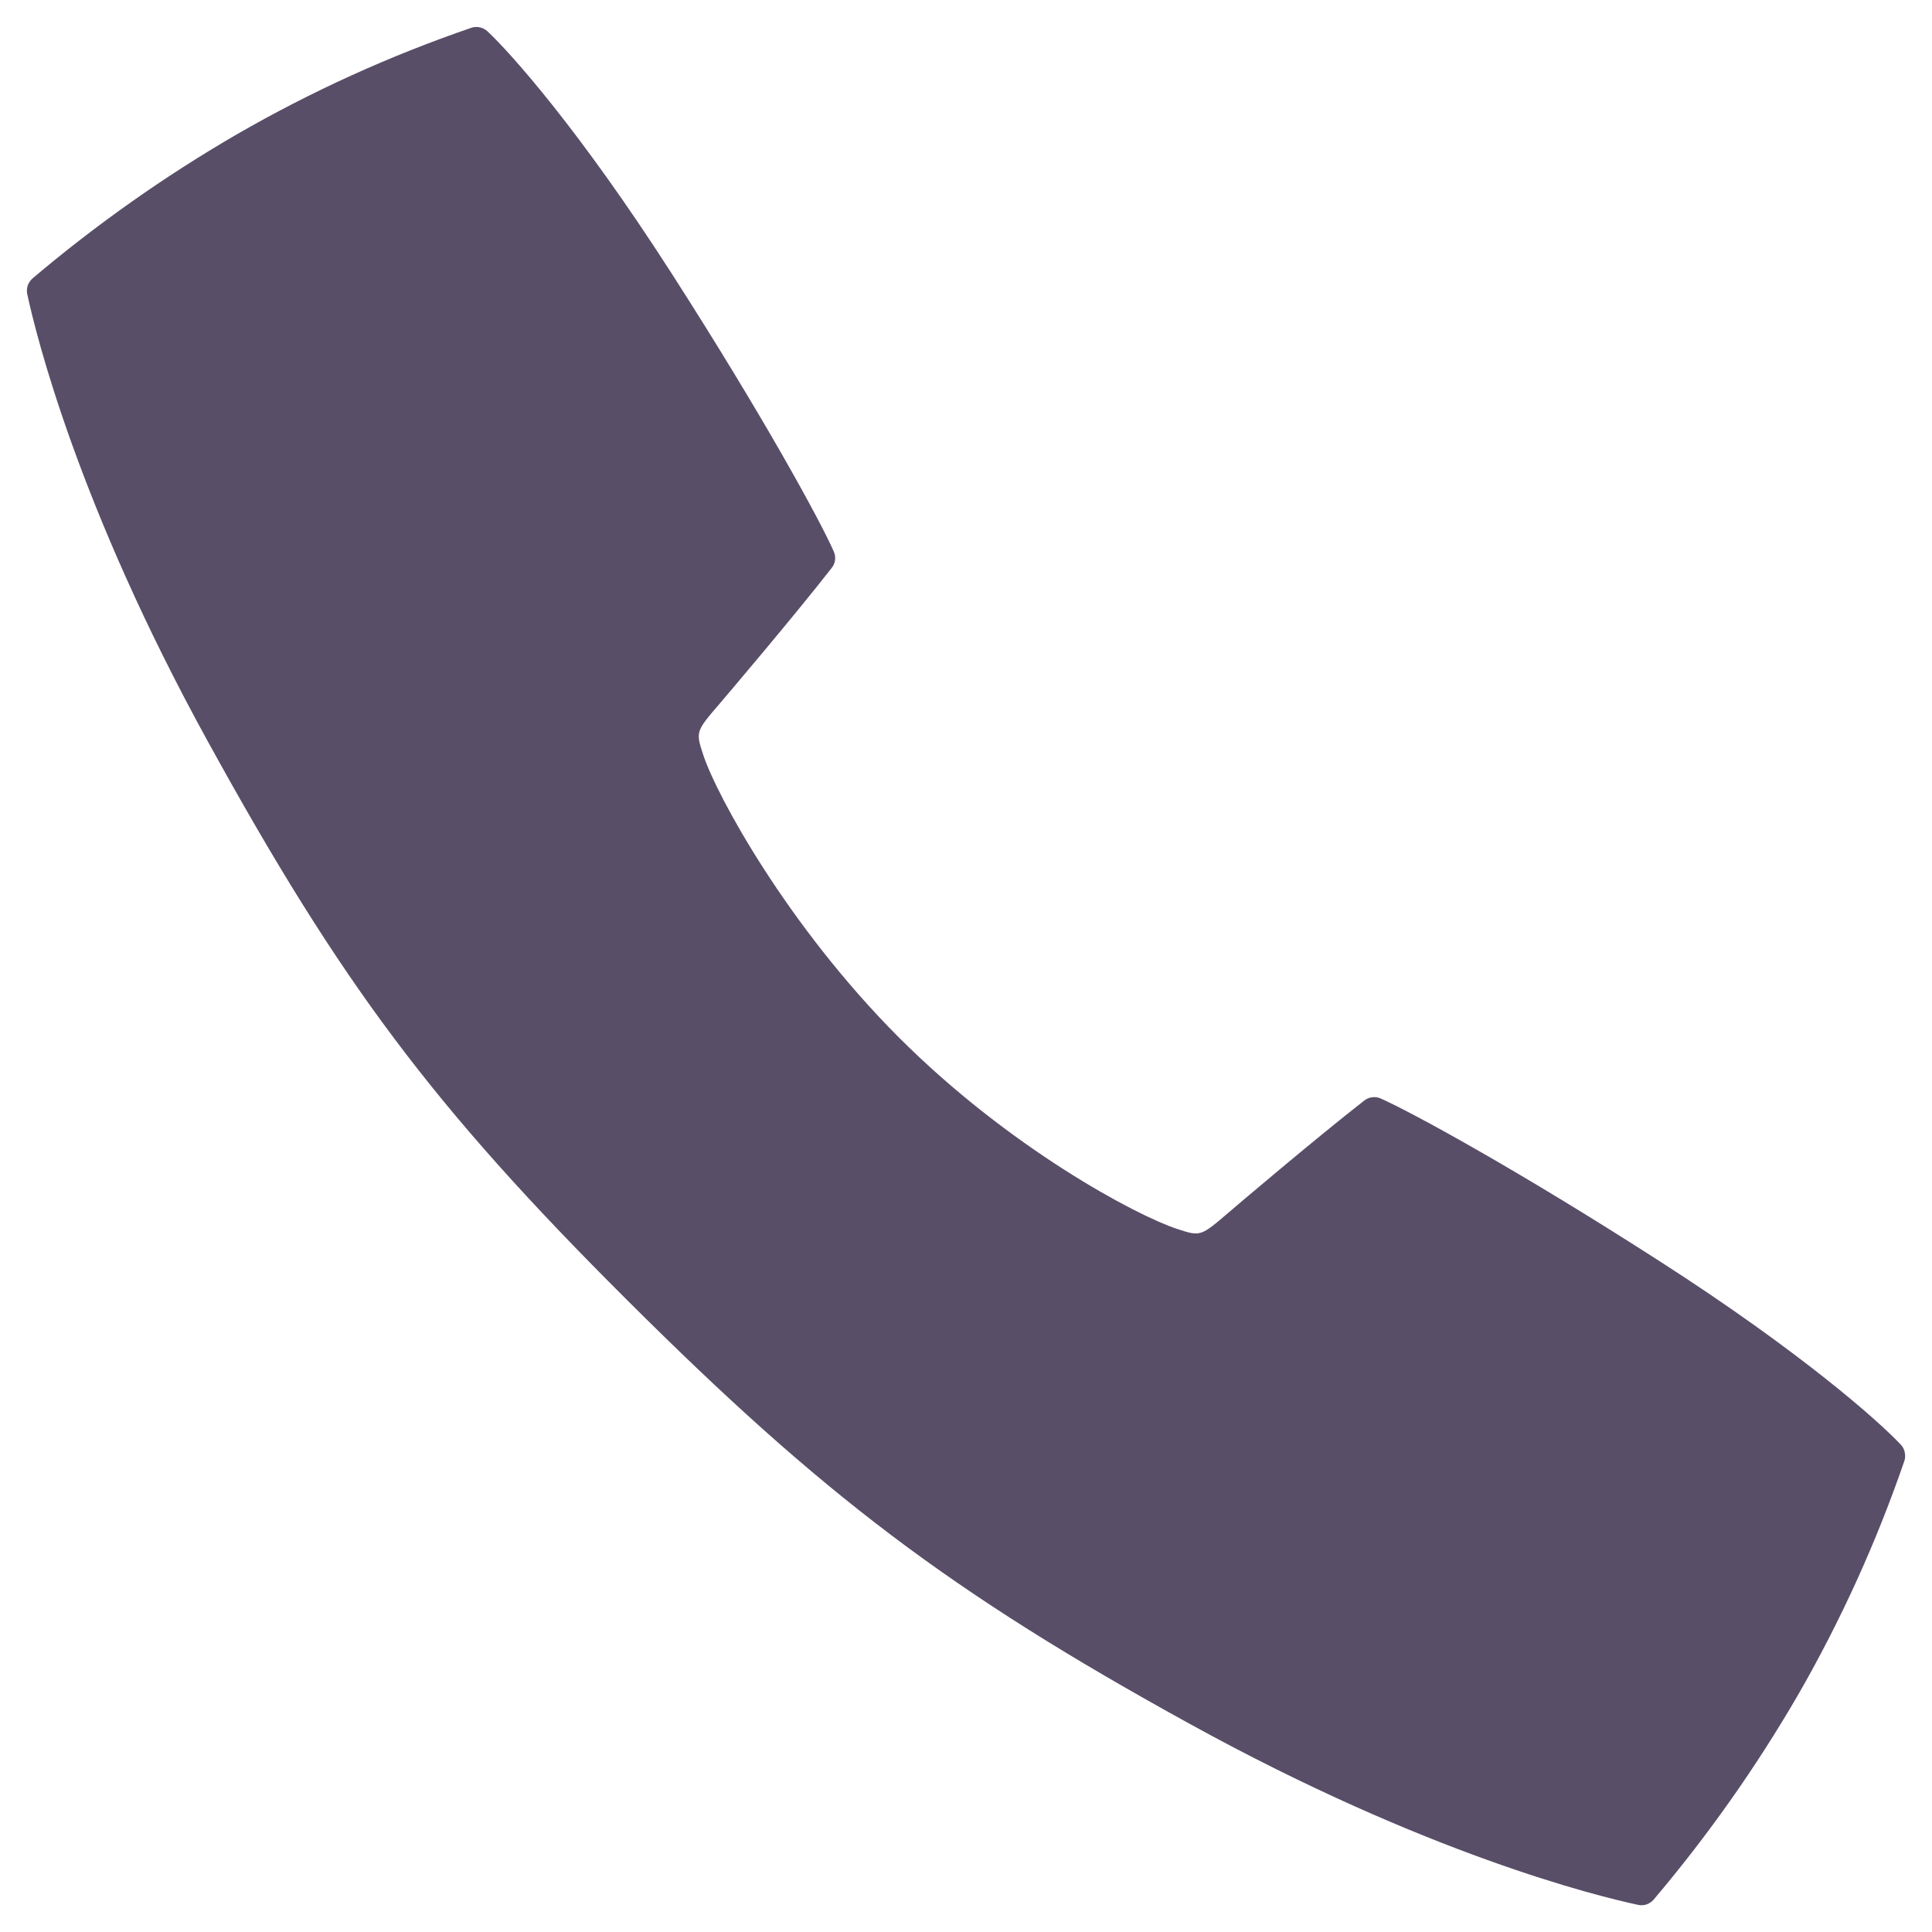 <svg width="18" height="18" viewBox="0 0 18 18" fill="none" xmlns="http://www.w3.org/2000/svg">
<path d="M17.709 13.459C17.505 13.242 16.785 12.6 15.462 11.75C14.129 10.893 13.145 10.359 12.863 10.234C12.838 10.223 12.811 10.219 12.784 10.223C12.757 10.226 12.732 10.237 12.71 10.254C12.256 10.608 11.491 11.258 11.45 11.294C11.185 11.521 11.185 11.521 10.968 11.45C10.587 11.325 9.403 10.696 8.371 9.662C7.339 8.627 6.677 7.414 6.552 7.033C6.481 6.816 6.481 6.816 6.709 6.551C6.744 6.51 7.395 5.745 7.749 5.291C7.766 5.27 7.777 5.244 7.78 5.217C7.784 5.19 7.779 5.163 7.768 5.138C7.644 4.855 7.109 3.873 6.252 2.539C5.402 1.216 4.76 0.496 4.543 0.293C4.523 0.274 4.498 0.261 4.472 0.255C4.445 0.249 4.417 0.25 4.391 0.259C3.632 0.519 2.899 0.852 2.204 1.253C1.532 1.643 0.896 2.092 0.303 2.594C0.283 2.612 0.267 2.635 0.258 2.661C0.25 2.686 0.248 2.714 0.254 2.741C0.336 3.121 0.726 4.709 1.937 6.909C3.172 9.155 4.029 10.305 5.843 12.113C7.657 13.921 8.844 14.829 11.092 16.065C13.292 17.276 14.881 17.666 15.261 17.747C15.287 17.753 15.315 17.752 15.341 17.743C15.366 17.734 15.389 17.719 15.407 17.698C15.909 17.105 16.358 16.469 16.748 15.798C17.149 15.102 17.482 14.369 17.743 13.61C17.751 13.584 17.752 13.557 17.746 13.53C17.741 13.504 17.728 13.479 17.709 13.459Z" fill="#594E68"/>
</svg>
